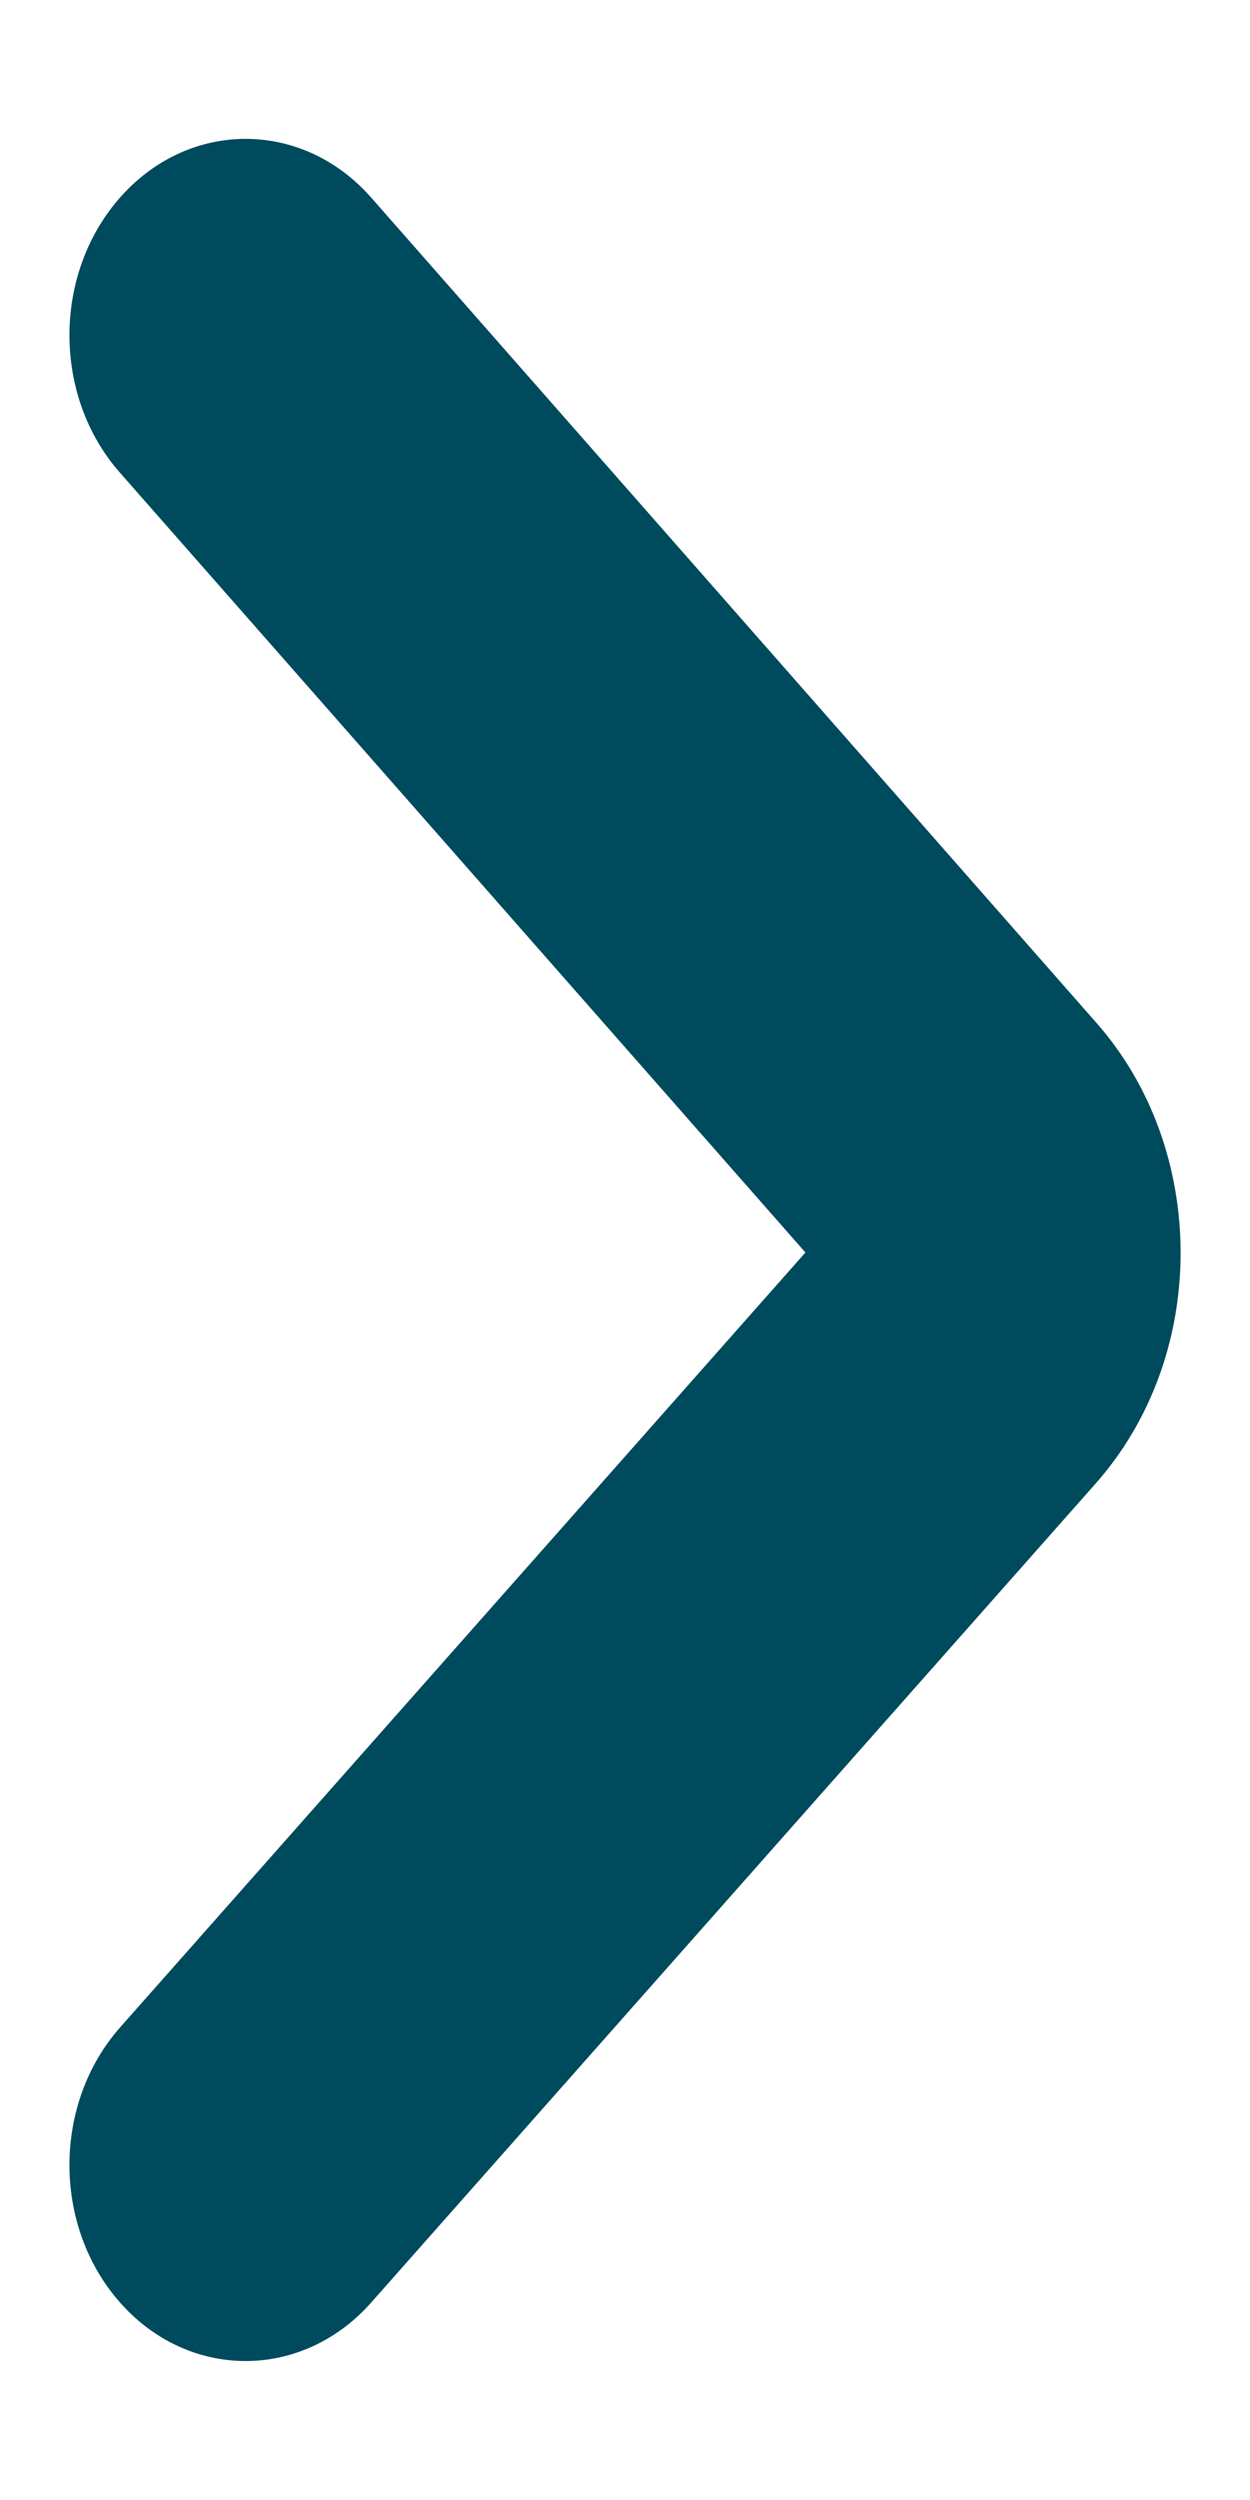 <svg width="6" height="12" viewBox="0 0 6 12" fill="none" xmlns="http://www.w3.org/2000/svg">
    <path fill-rule="evenodd" clip-rule="evenodd" d="M5.26 7.12L1.781 11.053C1.619 11.236 1.401 11.333 1.179 11.333C0.954 11.333 0.733 11.234 0.57 11.045C0.252 10.678 0.255 10.096 0.576 9.732L3.866 6.012L0.574 2.267C0.254 1.902 0.253 1.32 0.572 0.953C0.903 0.572 1.452 0.571 1.784 0.951L5.264 4.911C5.526 5.209 5.667 5.603 5.667 6.016C5.666 6.43 5.523 6.822 5.26 7.12Z" fill="#004A5D" />
</svg>
